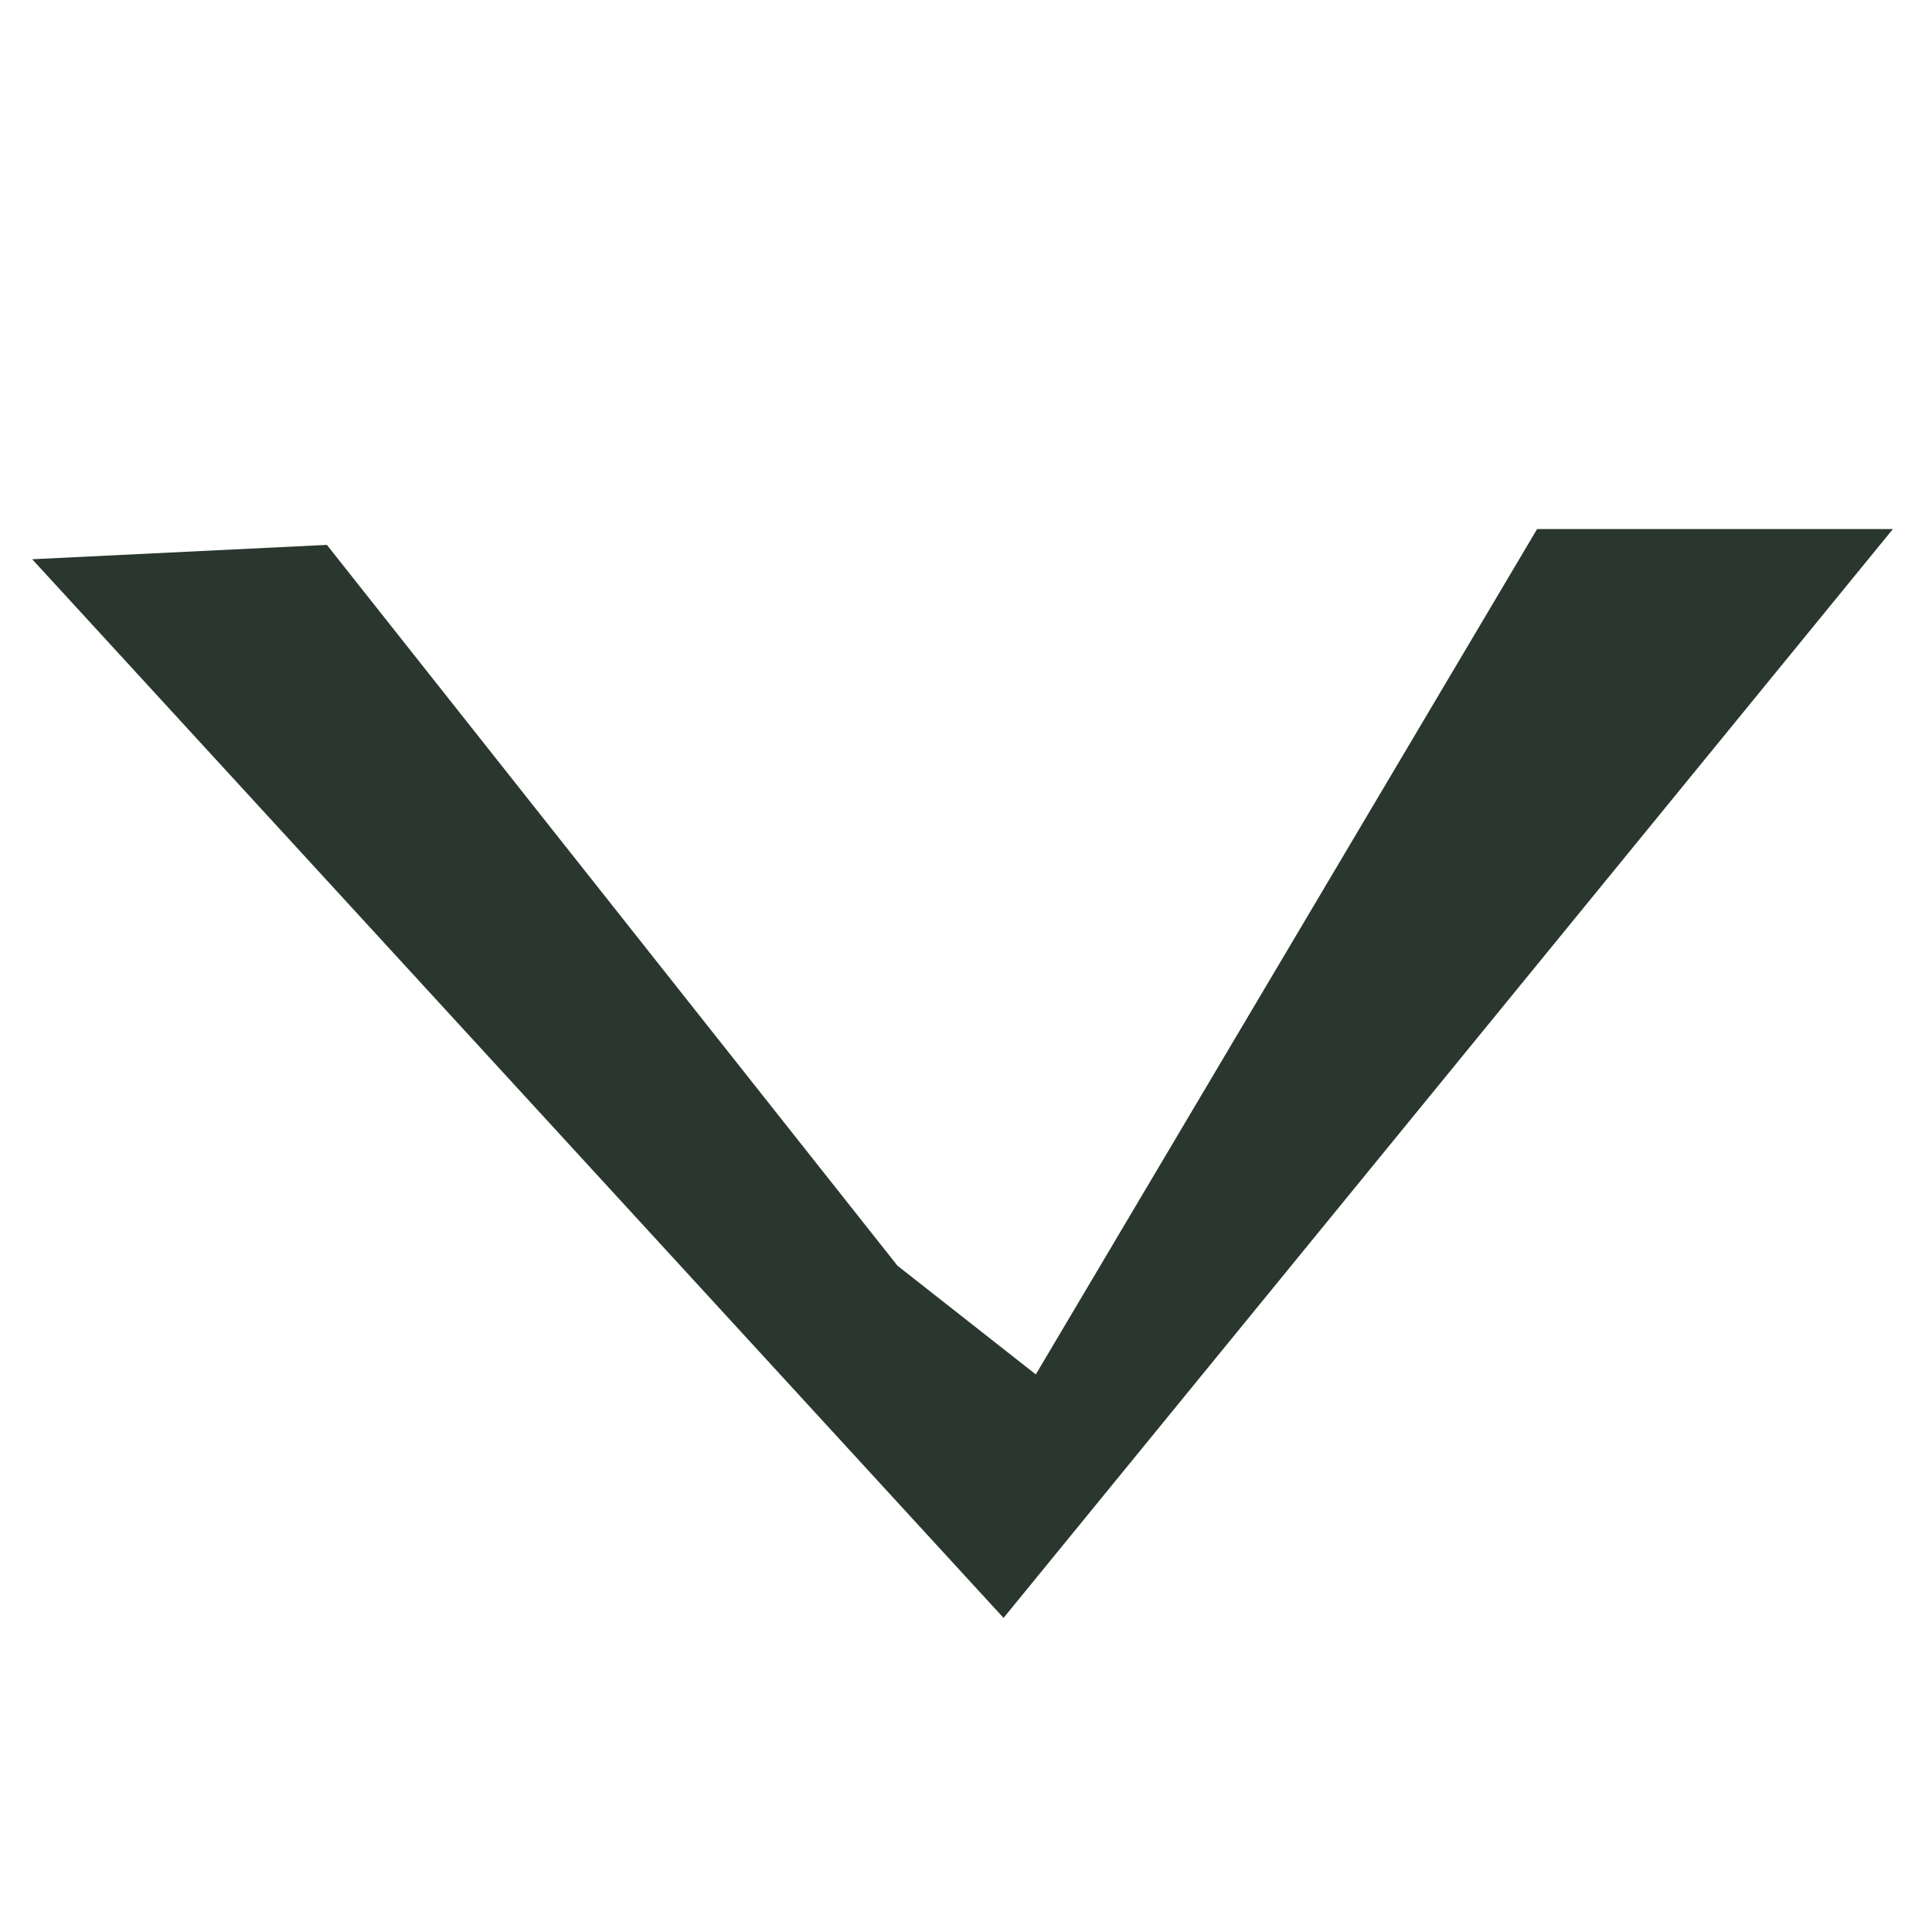 <svg width="30" height="30" viewBox="0 0 30 30" fill="none" xmlns="http://www.w3.org/2000/svg">
<path d="M13.936 19.654L5.076 8.461L0.5 8.684L15.583 25.123L29.393 8.215H23.868L16.084 21.342L13.936 19.654Z" fill="#29372E"/>
</svg>
